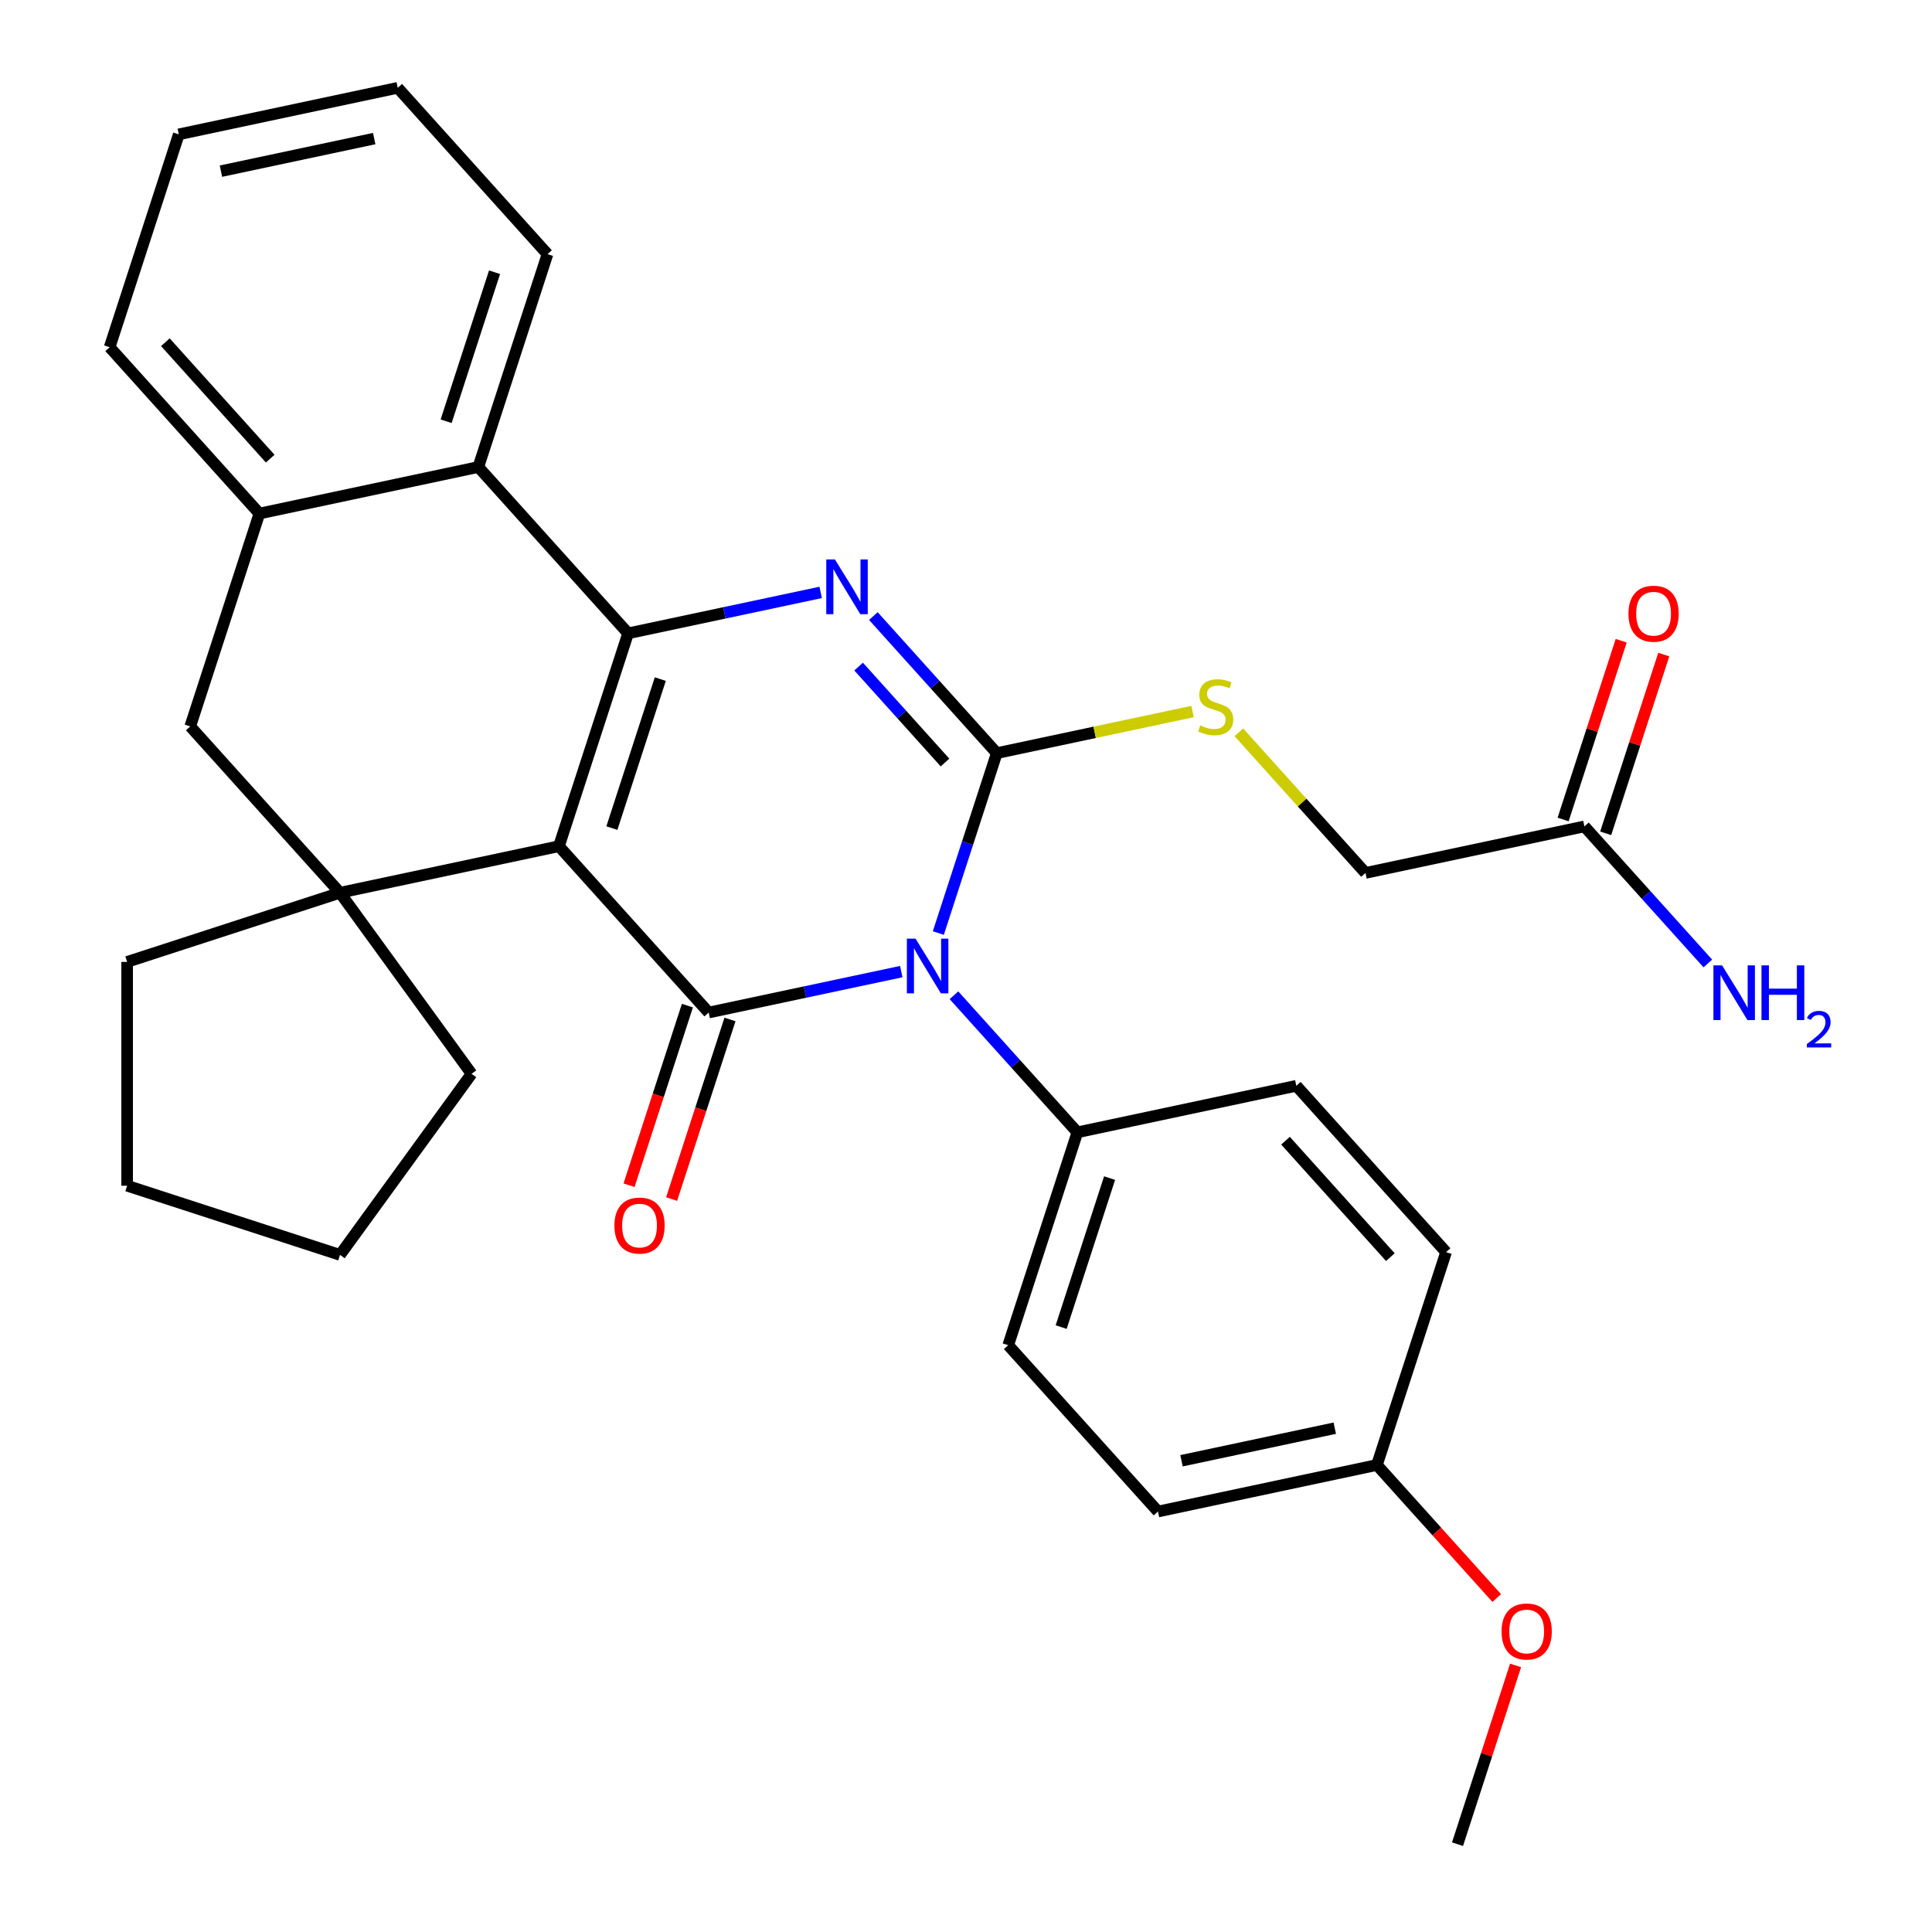 <?xml version='1.0' encoding='iso-8859-1'?>
<svg version='1.1' baseProfile='full'
              xmlns='http://www.w3.org/2000/svg'
                      xmlns:rdkit='http://www.rdkit.org/xml'
                      xmlns:xlink='http://www.w3.org/1999/xlink'
                  xml:space='preserve'
width='1000px' height='1000px' viewBox='0 0 1000 1000'>
<!-- END OF HEADER -->
<rect style='opacity:1.0;fill:#FFFFFF;stroke:none' width='1000' height='1000' x='0' y='0'> </rect>
<path class='bond-2' d='M 289.302,437.994 L 366.819,524.086' style='fill:none;fill-rule:evenodd;stroke:#000000;stroke-width:6px;stroke-linecap:butt;stroke-linejoin:miter;stroke-opacity:1' />
<path class='bond-3' d='M 289.302,437.994 L 325.101,327.816' style='fill:none;fill-rule:evenodd;stroke:#000000;stroke-width:6px;stroke-linecap:butt;stroke-linejoin:miter;stroke-opacity:1' />
<path class='bond-3' d='M 316.707,428.627 L 341.767,351.503' style='fill:none;fill-rule:evenodd;stroke:#000000;stroke-width:6px;stroke-linecap:butt;stroke-linejoin:miter;stroke-opacity:1' />
<path class='bond-5' d='M 289.302,437.994 L 175.985,462.08' style='fill:none;fill-rule:evenodd;stroke:#000000;stroke-width:6px;stroke-linecap:butt;stroke-linejoin:miter;stroke-opacity:1' />
<path class='bond-0' d='M 466.5,502.898 L 416.659,513.492' style='fill:none;fill-rule:evenodd;stroke:#0000FF;stroke-width:6px;stroke-linecap:butt;stroke-linejoin:miter;stroke-opacity:1' />
<path class='bond-0' d='M 416.659,513.492 L 366.819,524.086' style='fill:none;fill-rule:evenodd;stroke:#000000;stroke-width:6px;stroke-linecap:butt;stroke-linejoin:miter;stroke-opacity:1' />
<path class='bond-10' d='M 493.772,515.145 L 525.713,550.618' style='fill:none;fill-rule:evenodd;stroke:#0000FF;stroke-width:6px;stroke-linecap:butt;stroke-linejoin:miter;stroke-opacity:1' />
<path class='bond-10' d='M 525.713,550.618 L 557.653,586.092' style='fill:none;fill-rule:evenodd;stroke:#000000;stroke-width:6px;stroke-linecap:butt;stroke-linejoin:miter;stroke-opacity:1' />
<path class='bond-33' d='M 485.678,482.944 L 500.806,436.383' style='fill:none;fill-rule:evenodd;stroke:#0000FF;stroke-width:6px;stroke-linecap:butt;stroke-linejoin:miter;stroke-opacity:1' />
<path class='bond-33' d='M 500.806,436.383 L 515.935,389.822' style='fill:none;fill-rule:evenodd;stroke:#000000;stroke-width:6px;stroke-linecap:butt;stroke-linejoin:miter;stroke-opacity:1' />
<path class='bond-1' d='M 515.935,389.822 L 483.994,354.348' style='fill:none;fill-rule:evenodd;stroke:#000000;stroke-width:6px;stroke-linecap:butt;stroke-linejoin:miter;stroke-opacity:1' />
<path class='bond-1' d='M 483.994,354.348 L 452.053,318.875' style='fill:none;fill-rule:evenodd;stroke:#0000FF;stroke-width:6px;stroke-linecap:butt;stroke-linejoin:miter;stroke-opacity:1' />
<path class='bond-1' d='M 489.134,394.683 L 466.776,369.852' style='fill:none;fill-rule:evenodd;stroke:#000000;stroke-width:6px;stroke-linecap:butt;stroke-linejoin:miter;stroke-opacity:1' />
<path class='bond-1' d='M 466.776,369.852 L 444.417,345.02' style='fill:none;fill-rule:evenodd;stroke:#0000FF;stroke-width:6px;stroke-linecap:butt;stroke-linejoin:miter;stroke-opacity:1' />
<path class='bond-7' d='M 515.935,389.822 L 566.605,379.052' style='fill:none;fill-rule:evenodd;stroke:#000000;stroke-width:6px;stroke-linecap:butt;stroke-linejoin:miter;stroke-opacity:1' />
<path class='bond-7' d='M 566.605,379.052 L 617.275,368.281' style='fill:none;fill-rule:evenodd;stroke:#CCCC00;stroke-width:6px;stroke-linecap:butt;stroke-linejoin:miter;stroke-opacity:1' />
<path class='bond-11' d='M 355.801,520.506 L 340.699,566.987' style='fill:none;fill-rule:evenodd;stroke:#000000;stroke-width:6px;stroke-linecap:butt;stroke-linejoin:miter;stroke-opacity:1' />
<path class='bond-11' d='M 340.699,566.987 L 325.596,613.468' style='fill:none;fill-rule:evenodd;stroke:#FF0000;stroke-width:6px;stroke-linecap:butt;stroke-linejoin:miter;stroke-opacity:1' />
<path class='bond-11' d='M 377.837,527.666 L 362.734,574.147' style='fill:none;fill-rule:evenodd;stroke:#000000;stroke-width:6px;stroke-linecap:butt;stroke-linejoin:miter;stroke-opacity:1' />
<path class='bond-11' d='M 362.734,574.147 L 347.632,620.628' style='fill:none;fill-rule:evenodd;stroke:#FF0000;stroke-width:6px;stroke-linecap:butt;stroke-linejoin:miter;stroke-opacity:1' />
<path class='bond-4' d='M 325.101,327.816 L 374.941,317.222' style='fill:none;fill-rule:evenodd;stroke:#000000;stroke-width:6px;stroke-linecap:butt;stroke-linejoin:miter;stroke-opacity:1' />
<path class='bond-4' d='M 374.941,317.222 L 424.781,306.629' style='fill:none;fill-rule:evenodd;stroke:#0000FF;stroke-width:6px;stroke-linecap:butt;stroke-linejoin:miter;stroke-opacity:1' />
<path class='bond-6' d='M 325.101,327.816 L 247.583,241.724' style='fill:none;fill-rule:evenodd;stroke:#000000;stroke-width:6px;stroke-linecap:butt;stroke-linejoin:miter;stroke-opacity:1' />
<path class='bond-9' d='M 175.985,462.08 L 98.468,375.989' style='fill:none;fill-rule:evenodd;stroke:#000000;stroke-width:6px;stroke-linecap:butt;stroke-linejoin:miter;stroke-opacity:1' />
<path class='bond-18' d='M 175.985,462.08 L 244.079,555.803' style='fill:none;fill-rule:evenodd;stroke:#000000;stroke-width:6px;stroke-linecap:butt;stroke-linejoin:miter;stroke-opacity:1' />
<path class='bond-19' d='M 175.985,462.08 L 65.807,497.879' style='fill:none;fill-rule:evenodd;stroke:#000000;stroke-width:6px;stroke-linecap:butt;stroke-linejoin:miter;stroke-opacity:1' />
<path class='bond-23' d='M 247.583,241.724 L 283.382,131.546' style='fill:none;fill-rule:evenodd;stroke:#000000;stroke-width:6px;stroke-linecap:butt;stroke-linejoin:miter;stroke-opacity:1' />
<path class='bond-23' d='M 230.918,218.038 L 255.977,140.913' style='fill:none;fill-rule:evenodd;stroke:#000000;stroke-width:6px;stroke-linecap:butt;stroke-linejoin:miter;stroke-opacity:1' />
<path class='bond-32' d='M 247.583,241.724 L 134.267,265.811' style='fill:none;fill-rule:evenodd;stroke:#000000;stroke-width:6px;stroke-linecap:butt;stroke-linejoin:miter;stroke-opacity:1' />
<path class='bond-14' d='M 641.227,379.037 L 673.998,415.432' style='fill:none;fill-rule:evenodd;stroke:#CCCC00;stroke-width:6px;stroke-linecap:butt;stroke-linejoin:miter;stroke-opacity:1' />
<path class='bond-14' d='M 673.998,415.432 L 706.769,451.828' style='fill:none;fill-rule:evenodd;stroke:#000000;stroke-width:6px;stroke-linecap:butt;stroke-linejoin:miter;stroke-opacity:1' />
<path class='bond-8' d='M 134.267,265.811 L 98.468,375.989' style='fill:none;fill-rule:evenodd;stroke:#000000;stroke-width:6px;stroke-linecap:butt;stroke-linejoin:miter;stroke-opacity:1' />
<path class='bond-25' d='M 134.267,265.811 L 56.749,179.719' style='fill:none;fill-rule:evenodd;stroke:#000000;stroke-width:6px;stroke-linecap:butt;stroke-linejoin:miter;stroke-opacity:1' />
<path class='bond-25' d='M 139.858,237.393 L 85.595,177.129' style='fill:none;fill-rule:evenodd;stroke:#000000;stroke-width:6px;stroke-linecap:butt;stroke-linejoin:miter;stroke-opacity:1' />
<path class='bond-15' d='M 557.653,586.092 L 521.854,696.27' style='fill:none;fill-rule:evenodd;stroke:#000000;stroke-width:6px;stroke-linecap:butt;stroke-linejoin:miter;stroke-opacity:1' />
<path class='bond-15' d='M 574.319,609.778 L 549.26,686.903' style='fill:none;fill-rule:evenodd;stroke:#000000;stroke-width:6px;stroke-linecap:butt;stroke-linejoin:miter;stroke-opacity:1' />
<path class='bond-16' d='M 557.653,586.092 L 670.97,562.006' style='fill:none;fill-rule:evenodd;stroke:#000000;stroke-width:6px;stroke-linecap:butt;stroke-linejoin:miter;stroke-opacity:1' />
<path class='bond-12' d='M 820.085,427.742 L 706.769,451.828' style='fill:none;fill-rule:evenodd;stroke:#000000;stroke-width:6px;stroke-linecap:butt;stroke-linejoin:miter;stroke-opacity:1' />
<path class='bond-13' d='M 831.103,431.321 L 846.134,385.061' style='fill:none;fill-rule:evenodd;stroke:#000000;stroke-width:6px;stroke-linecap:butt;stroke-linejoin:miter;stroke-opacity:1' />
<path class='bond-13' d='M 846.134,385.061 L 861.165,338.8' style='fill:none;fill-rule:evenodd;stroke:#FF0000;stroke-width:6px;stroke-linecap:butt;stroke-linejoin:miter;stroke-opacity:1' />
<path class='bond-13' d='M 809.067,424.162 L 824.098,377.901' style='fill:none;fill-rule:evenodd;stroke:#000000;stroke-width:6px;stroke-linecap:butt;stroke-linejoin:miter;stroke-opacity:1' />
<path class='bond-13' d='M 824.098,377.901 L 839.129,331.64' style='fill:none;fill-rule:evenodd;stroke:#FF0000;stroke-width:6px;stroke-linecap:butt;stroke-linejoin:miter;stroke-opacity:1' />
<path class='bond-17' d='M 820.085,427.742 L 852.026,463.215' style='fill:none;fill-rule:evenodd;stroke:#000000;stroke-width:6px;stroke-linecap:butt;stroke-linejoin:miter;stroke-opacity:1' />
<path class='bond-17' d='M 852.026,463.215 L 883.966,498.689' style='fill:none;fill-rule:evenodd;stroke:#0000FF;stroke-width:6px;stroke-linecap:butt;stroke-linejoin:miter;stroke-opacity:1' />
<path class='bond-21' d='M 521.854,696.27 L 599.372,782.362' style='fill:none;fill-rule:evenodd;stroke:#000000;stroke-width:6px;stroke-linecap:butt;stroke-linejoin:miter;stroke-opacity:1' />
<path class='bond-22' d='M 670.97,562.006 L 748.487,648.098' style='fill:none;fill-rule:evenodd;stroke:#000000;stroke-width:6px;stroke-linecap:butt;stroke-linejoin:miter;stroke-opacity:1' />
<path class='bond-22' d='M 665.379,590.423 L 719.641,650.687' style='fill:none;fill-rule:evenodd;stroke:#000000;stroke-width:6px;stroke-linecap:butt;stroke-linejoin:miter;stroke-opacity:1' />
<path class='bond-28' d='M 244.079,555.803 L 175.985,649.526' style='fill:none;fill-rule:evenodd;stroke:#000000;stroke-width:6px;stroke-linecap:butt;stroke-linejoin:miter;stroke-opacity:1' />
<path class='bond-27' d='M 65.807,497.879 L 65.807,613.727' style='fill:none;fill-rule:evenodd;stroke:#000000;stroke-width:6px;stroke-linecap:butt;stroke-linejoin:miter;stroke-opacity:1' />
<path class='bond-20' d='M 712.688,758.276 L 748.487,648.098' style='fill:none;fill-rule:evenodd;stroke:#000000;stroke-width:6px;stroke-linecap:butt;stroke-linejoin:miter;stroke-opacity:1' />
<path class='bond-24' d='M 712.688,758.276 L 743.696,792.713' style='fill:none;fill-rule:evenodd;stroke:#000000;stroke-width:6px;stroke-linecap:butt;stroke-linejoin:miter;stroke-opacity:1' />
<path class='bond-24' d='M 743.696,792.713 L 774.704,827.151' style='fill:none;fill-rule:evenodd;stroke:#FF0000;stroke-width:6px;stroke-linecap:butt;stroke-linejoin:miter;stroke-opacity:1' />
<path class='bond-35' d='M 712.688,758.276 L 599.372,782.362' style='fill:none;fill-rule:evenodd;stroke:#000000;stroke-width:6px;stroke-linecap:butt;stroke-linejoin:miter;stroke-opacity:1' />
<path class='bond-35' d='M 690.873,739.225 L 611.552,756.086' style='fill:none;fill-rule:evenodd;stroke:#000000;stroke-width:6px;stroke-linecap:butt;stroke-linejoin:miter;stroke-opacity:1' />
<path class='bond-29' d='M 283.382,131.546 L 205.865,45.455' style='fill:none;fill-rule:evenodd;stroke:#000000;stroke-width:6px;stroke-linecap:butt;stroke-linejoin:miter;stroke-opacity:1' />
<path class='bond-26' d='M 784.469,862.024 L 769.438,908.285' style='fill:none;fill-rule:evenodd;stroke:#FF0000;stroke-width:6px;stroke-linecap:butt;stroke-linejoin:miter;stroke-opacity:1' />
<path class='bond-26' d='M 769.438,908.285 L 754.407,954.545' style='fill:none;fill-rule:evenodd;stroke:#000000;stroke-width:6px;stroke-linecap:butt;stroke-linejoin:miter;stroke-opacity:1' />
<path class='bond-30' d='M 56.749,179.719 L 92.548,69.541' style='fill:none;fill-rule:evenodd;stroke:#000000;stroke-width:6px;stroke-linecap:butt;stroke-linejoin:miter;stroke-opacity:1' />
<path class='bond-31' d='M 65.807,613.727 L 175.985,649.526' style='fill:none;fill-rule:evenodd;stroke:#000000;stroke-width:6px;stroke-linecap:butt;stroke-linejoin:miter;stroke-opacity:1' />
<path class='bond-34' d='M 205.865,45.455 L 92.548,69.541' style='fill:none;fill-rule:evenodd;stroke:#000000;stroke-width:6px;stroke-linecap:butt;stroke-linejoin:miter;stroke-opacity:1' />
<path class='bond-34' d='M 193.685,71.731 L 114.363,88.591' style='fill:none;fill-rule:evenodd;stroke:#000000;stroke-width:6px;stroke-linecap:butt;stroke-linejoin:miter;stroke-opacity:1' />
<path  class='atom-1' d='M 473.876 485.84
L 483.156 500.84
Q 484.076 502.32, 485.556 505
Q 487.036 507.68, 487.116 507.84
L 487.116 485.84
L 490.876 485.84
L 490.876 514.16
L 486.996 514.16
L 477.036 497.76
Q 475.876 495.84, 474.636 493.64
Q 473.436 491.44, 473.076 490.76
L 473.076 514.16
L 469.396 514.16
L 469.396 485.84
L 473.876 485.84
' fill='#0000FF'/>
<path  class='atom-5' d='M 432.157 289.57
L 441.437 304.57
Q 442.357 306.05, 443.837 308.73
Q 445.317 311.41, 445.397 311.57
L 445.397 289.57
L 449.157 289.57
L 449.157 317.89
L 445.277 317.89
L 435.317 301.49
Q 434.157 299.57, 432.917 297.37
Q 431.717 295.17, 431.357 294.49
L 431.357 317.89
L 427.677 317.89
L 427.677 289.57
L 432.157 289.57
' fill='#0000FF'/>
<path  class='atom-8' d='M 621.251 375.456
Q 621.571 375.576, 622.891 376.136
Q 624.211 376.696, 625.651 377.056
Q 627.131 377.376, 628.571 377.376
Q 631.251 377.376, 632.811 376.096
Q 634.371 374.776, 634.371 372.496
Q 634.371 370.936, 633.571 369.976
Q 632.811 369.016, 631.611 368.496
Q 630.411 367.976, 628.411 367.376
Q 625.891 366.616, 624.371 365.896
Q 622.891 365.176, 621.811 363.656
Q 620.771 362.136, 620.771 359.576
Q 620.771 356.016, 623.171 353.816
Q 625.611 351.616, 630.411 351.616
Q 633.691 351.616, 637.411 353.176
L 636.491 356.256
Q 633.091 354.856, 630.531 354.856
Q 627.771 354.856, 626.251 356.016
Q 624.731 357.136, 624.771 359.096
Q 624.771 360.616, 625.531 361.536
Q 626.331 362.456, 627.451 362.976
Q 628.611 363.496, 630.531 364.096
Q 633.091 364.896, 634.611 365.696
Q 636.131 366.496, 637.211 368.136
Q 638.331 369.736, 638.331 372.496
Q 638.331 376.416, 635.691 378.536
Q 633.091 380.616, 628.731 380.616
Q 626.211 380.616, 624.291 380.056
Q 622.411 379.536, 620.171 378.616
L 621.251 375.456
' fill='#CCCC00'/>
<path  class='atom-12' d='M 318.02 634.344
Q 318.02 627.544, 321.38 623.744
Q 324.74 619.944, 331.02 619.944
Q 337.3 619.944, 340.66 623.744
Q 344.02 627.544, 344.02 634.344
Q 344.02 641.224, 340.62 645.144
Q 337.22 649.024, 331.02 649.024
Q 324.78 649.024, 321.38 645.144
Q 318.02 641.264, 318.02 634.344
M 331.02 645.824
Q 335.34 645.824, 337.66 642.944
Q 340.02 640.024, 340.02 634.344
Q 340.02 628.784, 337.66 625.984
Q 335.34 623.144, 331.02 623.144
Q 326.7 623.144, 324.34 625.944
Q 322.02 628.744, 322.02 634.344
Q 322.02 640.064, 324.34 642.944
Q 326.7 645.824, 331.02 645.824
' fill='#FF0000'/>
<path  class='atom-14' d='M 842.884 317.644
Q 842.884 310.844, 846.244 307.044
Q 849.604 303.244, 855.884 303.244
Q 862.164 303.244, 865.524 307.044
Q 868.884 310.844, 868.884 317.644
Q 868.884 324.524, 865.484 328.444
Q 862.084 332.324, 855.884 332.324
Q 849.644 332.324, 846.244 328.444
Q 842.884 324.564, 842.884 317.644
M 855.884 329.124
Q 860.204 329.124, 862.524 326.244
Q 864.884 323.324, 864.884 317.644
Q 864.884 312.084, 862.524 309.284
Q 860.204 306.444, 855.884 306.444
Q 851.564 306.444, 849.204 309.244
Q 846.884 312.044, 846.884 317.644
Q 846.884 323.364, 849.204 326.244
Q 851.564 329.124, 855.884 329.124
' fill='#FF0000'/>
<path  class='atom-18' d='M 891.343 499.673
L 900.623 514.673
Q 901.543 516.153, 903.023 518.833
Q 904.503 521.513, 904.583 521.673
L 904.583 499.673
L 908.343 499.673
L 908.343 527.993
L 904.463 527.993
L 894.503 511.593
Q 893.343 509.673, 892.103 507.473
Q 890.903 505.273, 890.543 504.593
L 890.543 527.993
L 886.863 527.993
L 886.863 499.673
L 891.343 499.673
' fill='#0000FF'/>
<path  class='atom-18' d='M 911.743 499.673
L 915.583 499.673
L 915.583 511.713
L 930.063 511.713
L 930.063 499.673
L 933.903 499.673
L 933.903 527.993
L 930.063 527.993
L 930.063 514.913
L 915.583 514.913
L 915.583 527.993
L 911.743 527.993
L 911.743 499.673
' fill='#0000FF'/>
<path  class='atom-18' d='M 935.275 527
Q 935.962 525.231, 937.599 524.254
Q 939.235 523.251, 941.506 523.251
Q 944.331 523.251, 945.915 524.782
Q 947.499 526.313, 947.499 529.033
Q 947.499 531.805, 945.439 534.392
Q 943.407 536.979, 939.183 540.041
L 947.815 540.041
L 947.815 542.153
L 935.223 542.153
L 935.223 540.385
Q 938.707 537.903, 940.767 536.055
Q 942.852 534.207, 943.855 532.544
Q 944.859 530.881, 944.859 529.165
Q 944.859 527.369, 943.961 526.366
Q 943.063 525.363, 941.506 525.363
Q 940.001 525.363, 938.998 525.97
Q 937.995 526.577, 937.282 527.924
L 935.275 527
' fill='#0000FF'/>
<path  class='atom-25' d='M 777.206 844.447
Q 777.206 837.647, 780.566 833.847
Q 783.926 830.047, 790.206 830.047
Q 796.486 830.047, 799.846 833.847
Q 803.206 837.647, 803.206 844.447
Q 803.206 851.327, 799.806 855.247
Q 796.406 859.127, 790.206 859.127
Q 783.966 859.127, 780.566 855.247
Q 777.206 851.367, 777.206 844.447
M 790.206 855.927
Q 794.526 855.927, 796.846 853.047
Q 799.206 850.127, 799.206 844.447
Q 799.206 838.887, 796.846 836.087
Q 794.526 833.247, 790.206 833.247
Q 785.886 833.247, 783.526 836.047
Q 781.206 838.847, 781.206 844.447
Q 781.206 850.167, 783.526 853.047
Q 785.886 855.927, 790.206 855.927
' fill='#FF0000'/>
</svg>
